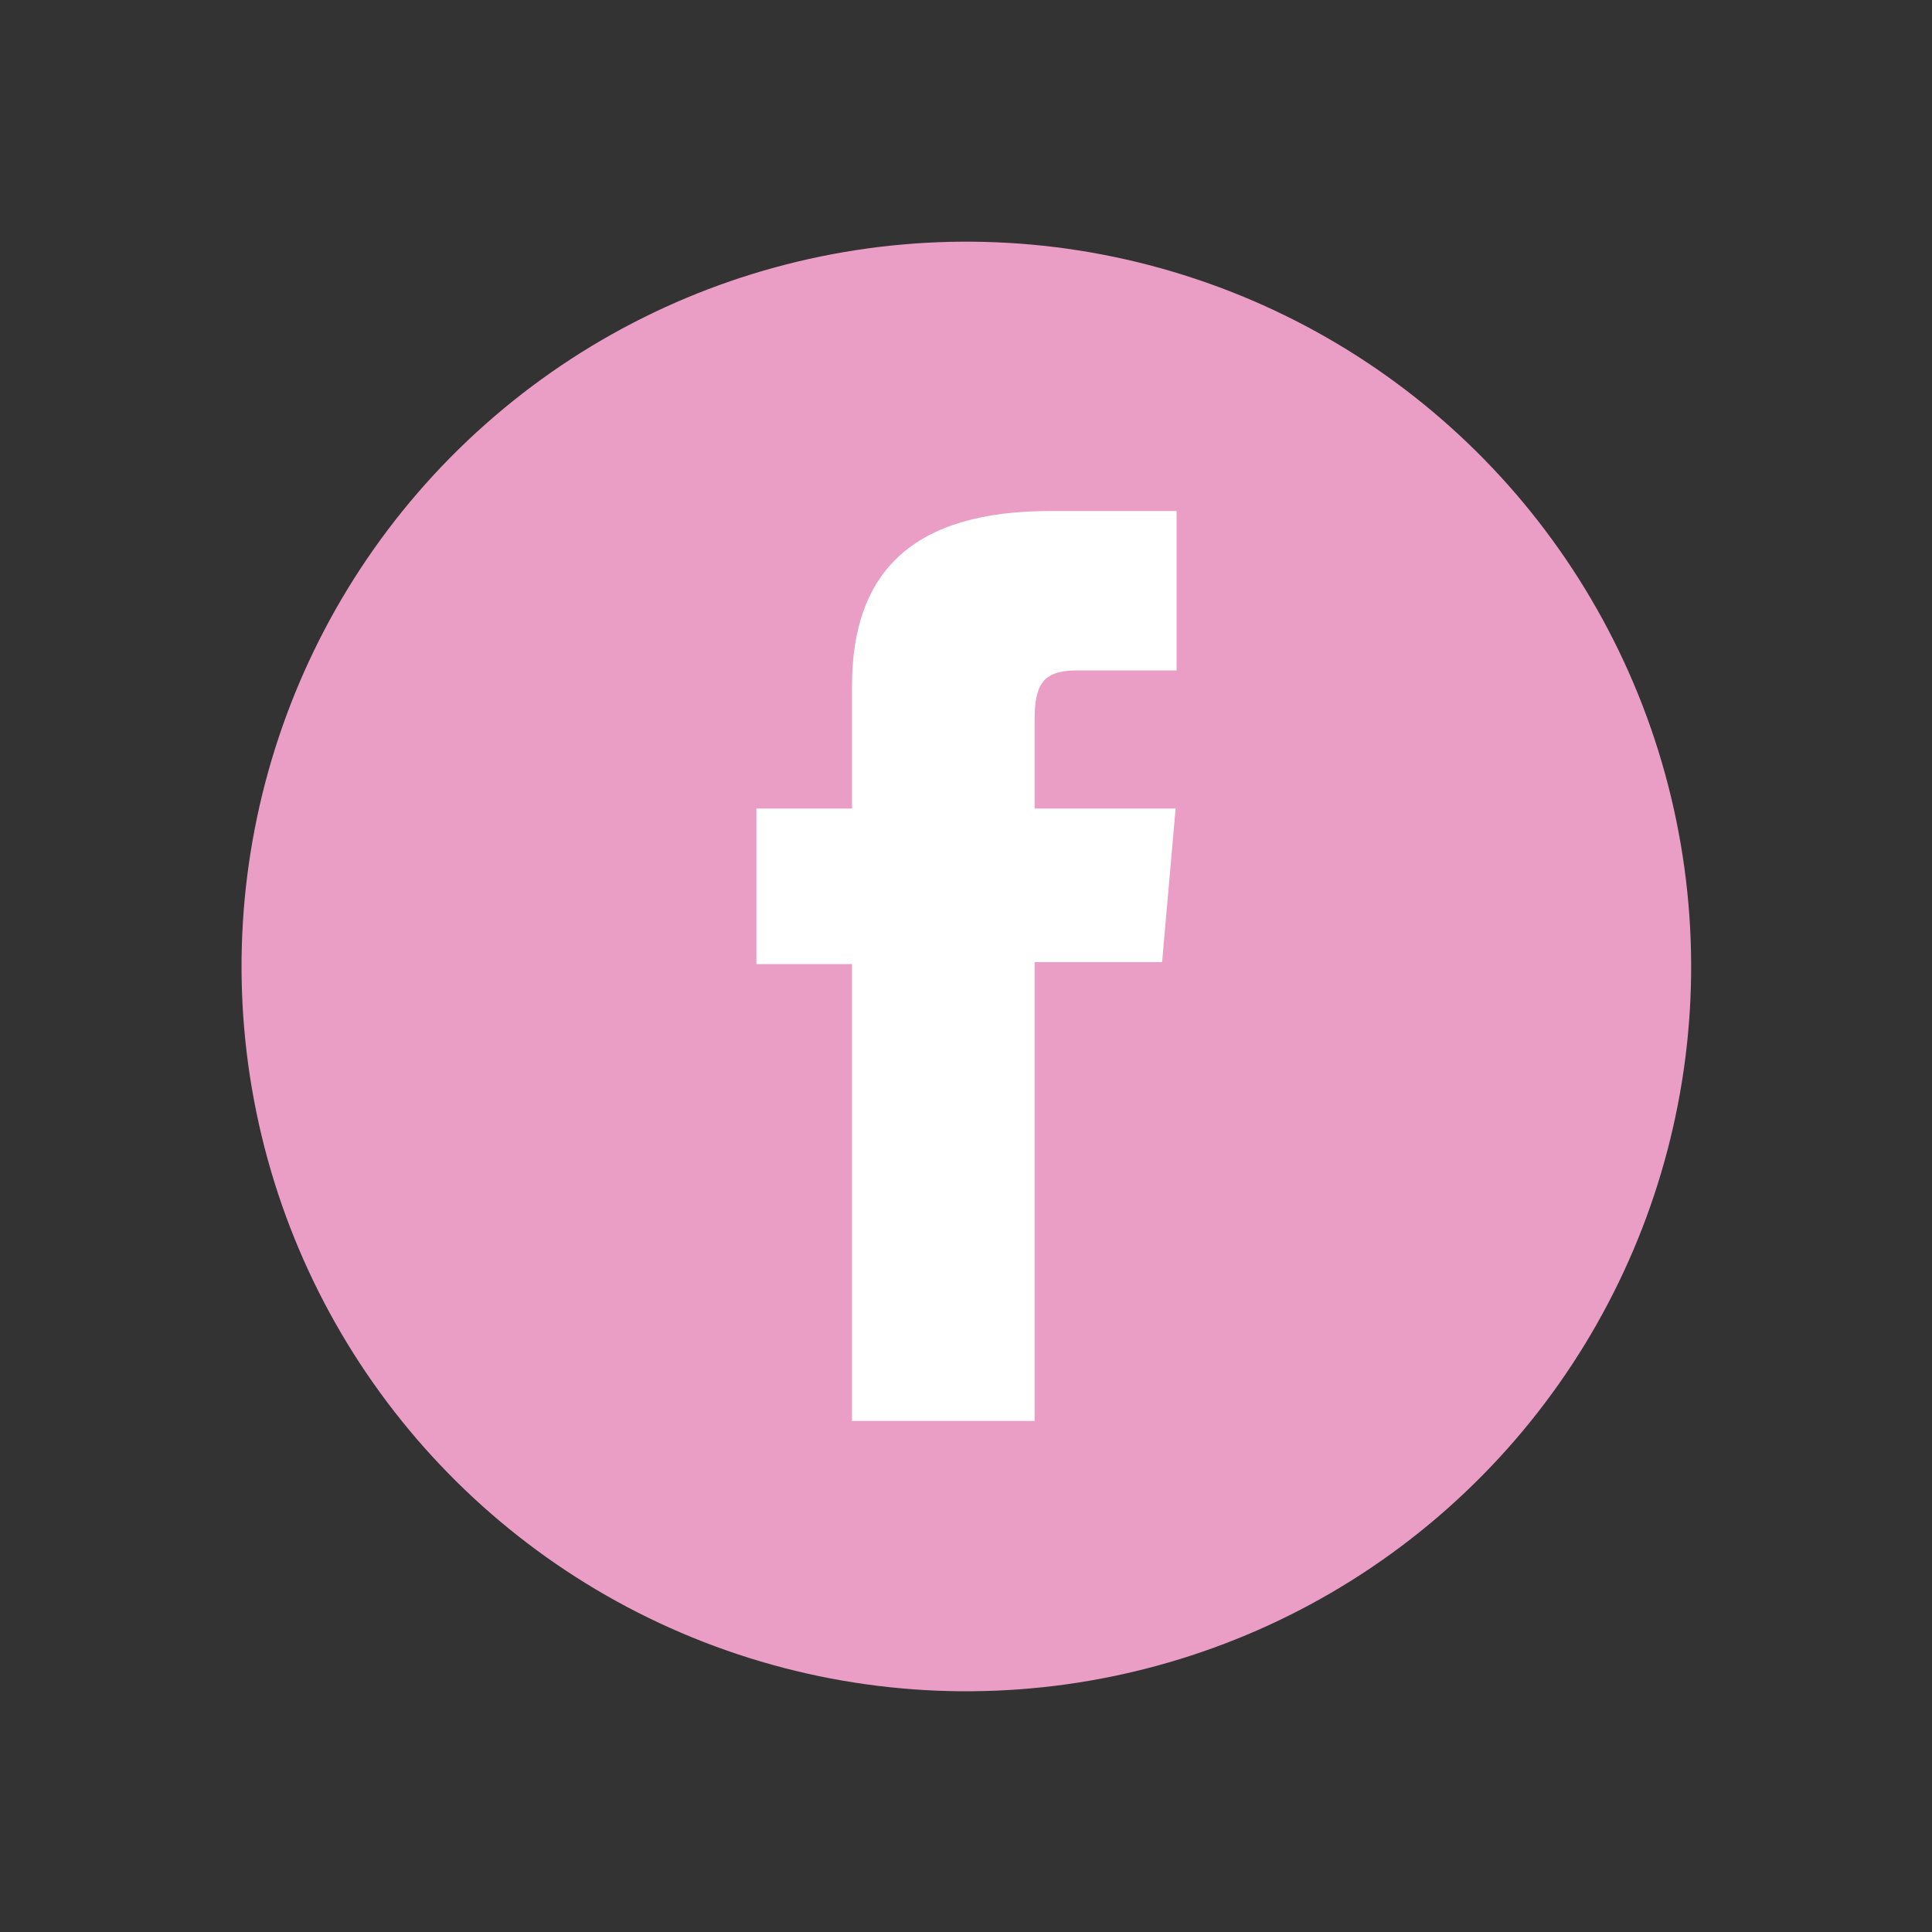 <?xml version="1.0" encoding="utf-8"?>
<!-- Generator: Adobe Illustrator 28.3.0, SVG Export Plug-In . SVG Version: 6.00 Build 0)  -->
<svg version="1.1" id="OBJECTS" xmlns="http://www.w3.org/2000/svg" xmlns:xlink="http://www.w3.org/1999/xlink" x="0px" y="0px"
	 viewBox="0 0 200 200" enable-background="new 0 0 200 200" xml:space="preserve">
<rect x="0" y="0" width="200" height="200" fill="#333333" stroke="none"/>
<ellipse id="XMLID_2114_" transform="matrix(0.98 -0.201 0.201 0.98 -18.064 22.149)" fill="#EA9EC6" cx="100" cy="100" rx="75" ry="75"/>
<path id="XMLID_1187_" fill="#FFFFFF" d="M88.1,147.1h19V99.6h13.2l1.4-15.9h-14.6c0,0,0-5.9,0-9.1c0-3.7,0.8-5.2,4.4-5.2
	c2.9,0,10.3,0,10.3,0V52.9c0,0-10.8,0-13.1,0c-14.1,0-20.5,6.2-20.5,18.1c0,10.4,0,12.7,0,12.7h-9.9v16.1h9.9V147.1z"/>
</svg>
